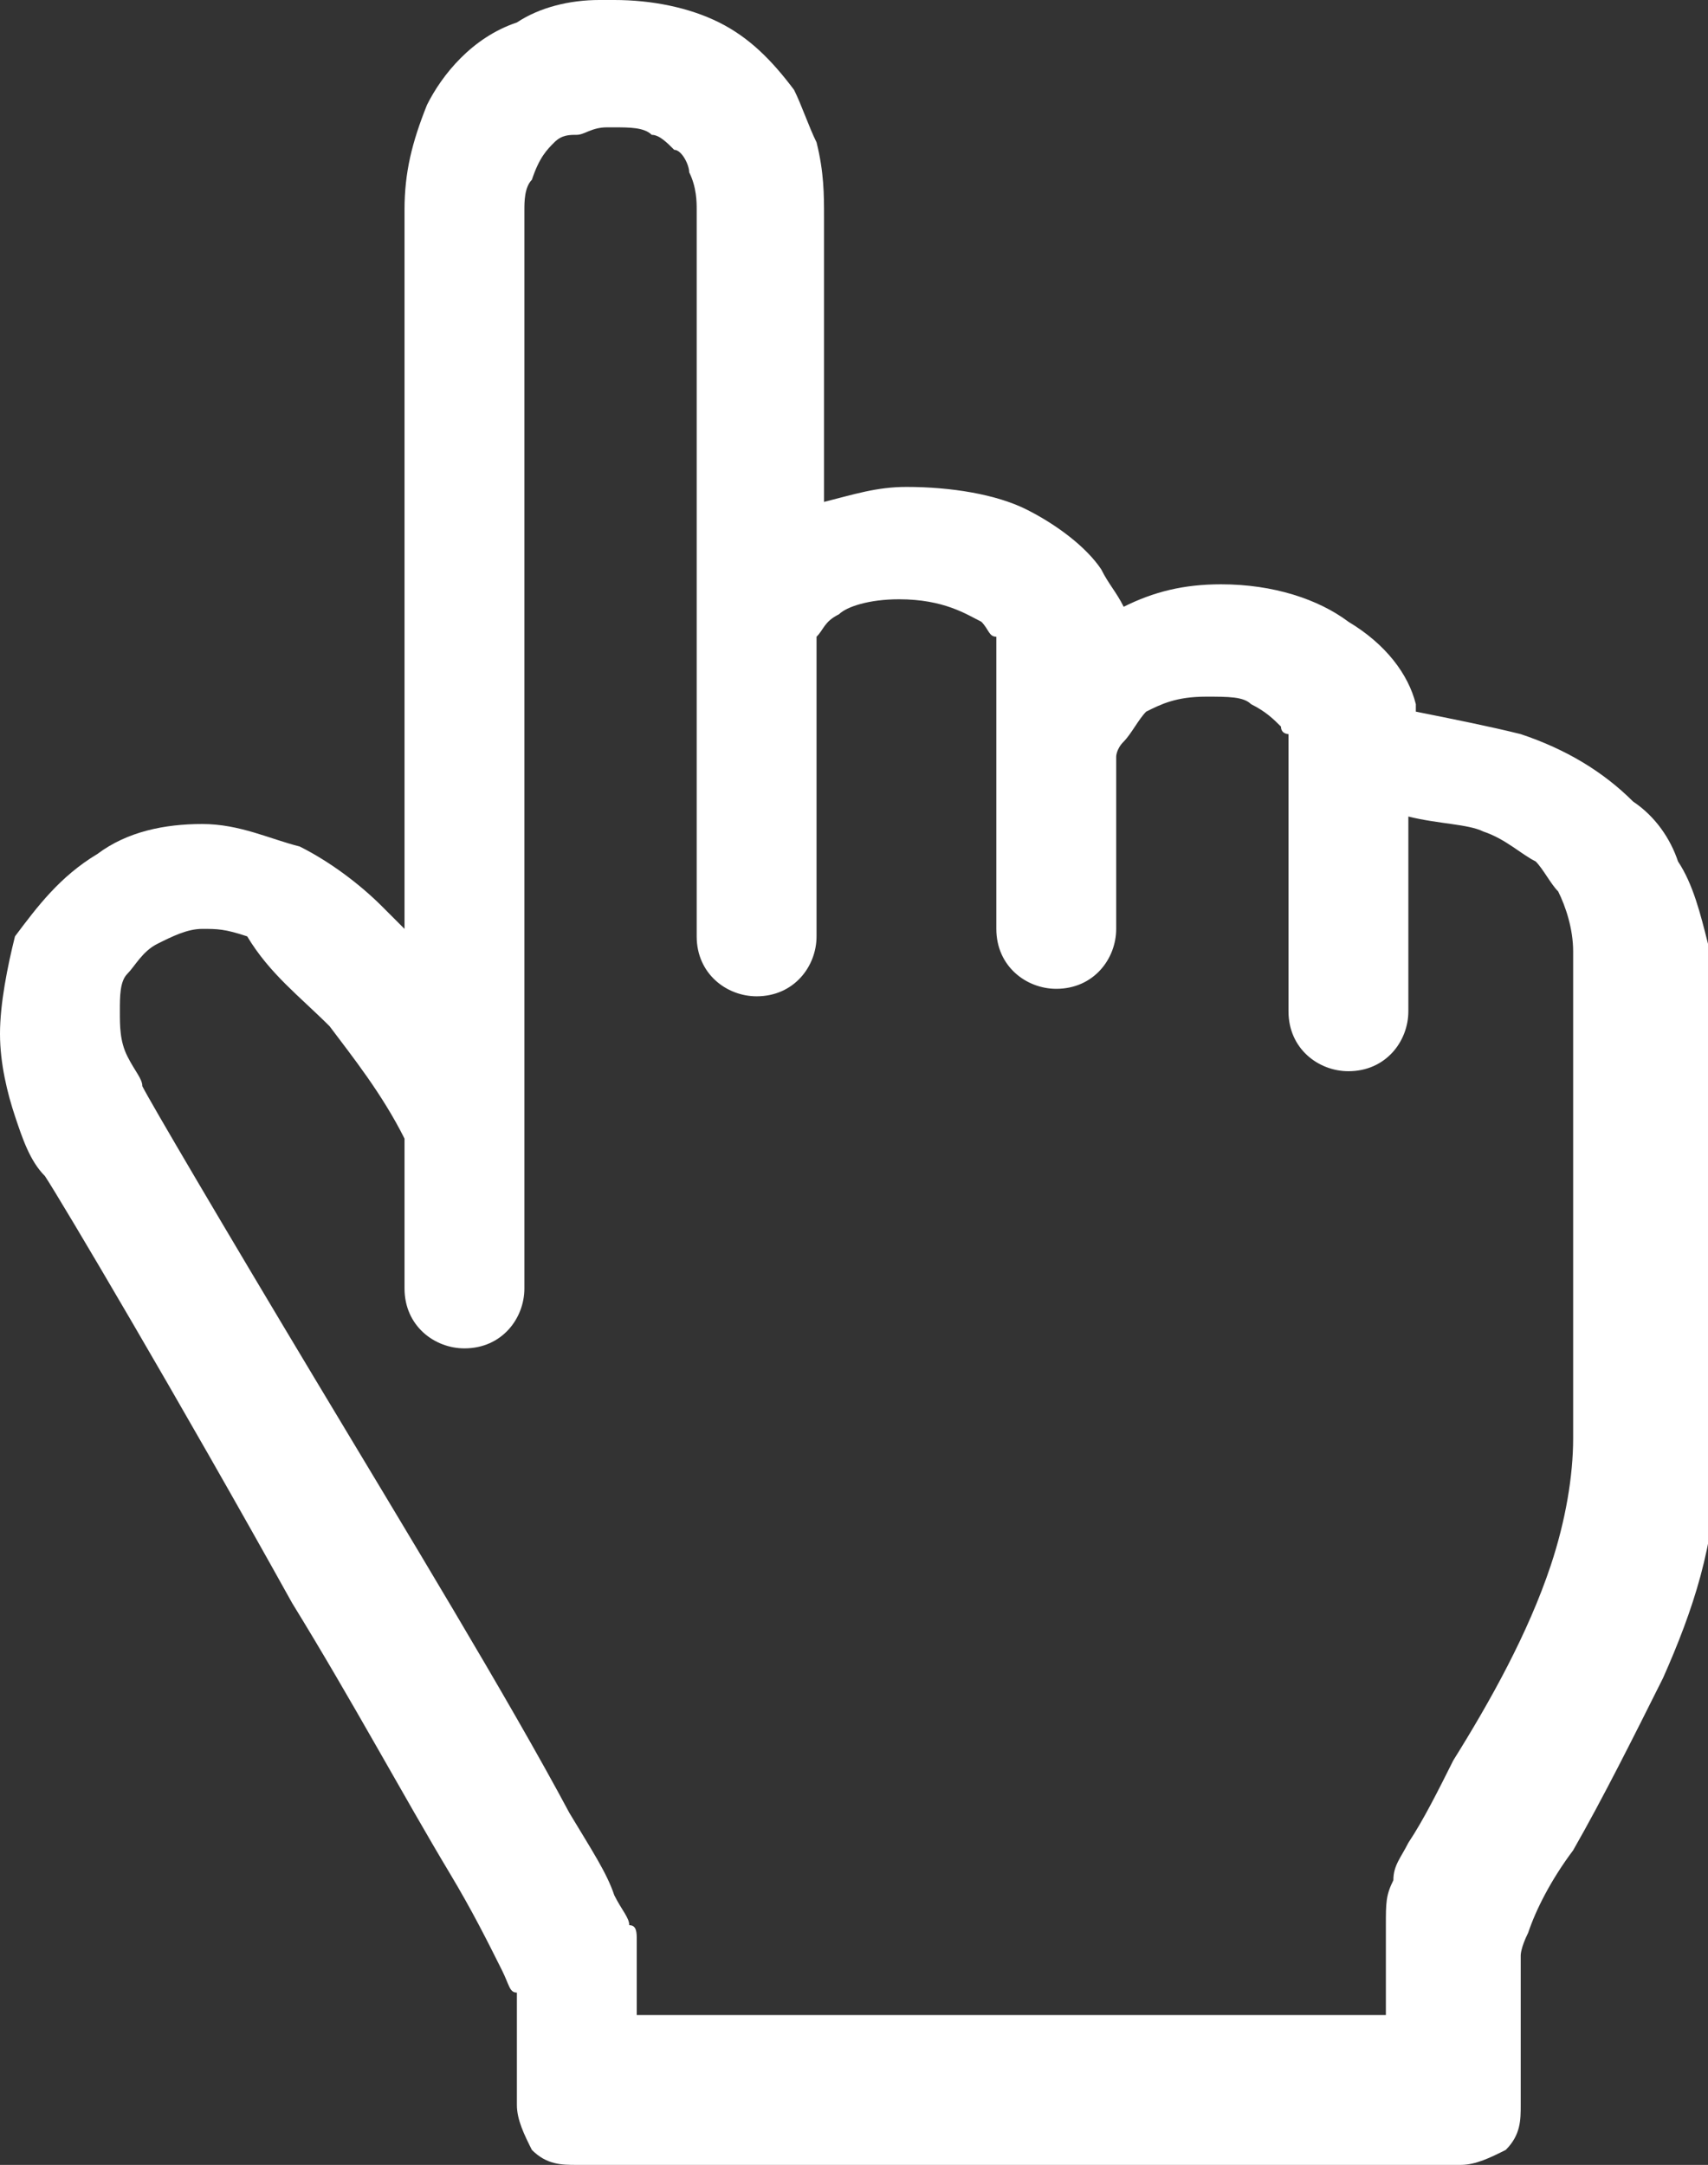 <?xml version="1.0" encoding="utf-8"?>
<!-- Generator: Adobe Illustrator 27.3.1, SVG Export Plug-In . SVG Version: 6.00 Build 0)  -->
<svg version="1.1" id="レイヤー_1" xmlns="http://www.w3.org/2000/svg" xmlns:xlink="http://www.w3.org/1999/xlink" x="0px"
	 y="0px" width="22.8px" height="28.9px" viewBox="0 0 22.8 28.9" style="enable-background:new 0 0 22.8 28.9;"
	 xml:space="preserve">
<rect x="0" y="0" width="22.8" height="28.9" fill="#333333" stroke="none"/>
<style type="text/css">
	.st0{fill:#FFFFFF;}
</style>
<path class="st0" d="M8,0C7.6,0,7.2,0.1,6.9,0.3C6.3,0.5,5.9,1,5.7,1.4C5.5,1.9,5.4,2.3,5.4,2.8v9.6c-0.1-0.1-0.2-0.2-0.3-0.3
	c-0.3-0.3-0.7-0.6-1.1-0.8C3.6,11.2,3.2,11,2.7,11c-0.5,0-1,0.1-1.4,0.4c-0.5,0.3-0.8,0.7-1.1,1.1C0.1,12.9,0,13.4,0,13.8
	c0,0.4,0.1,0.8,0.2,1.1c0.1,0.3,0.2,0.6,0.4,0.8c0.2,0.3,1.8,3,3.3,5.7C4.7,22.7,5.4,24,6,25c0.3,0.5,0.5,0.9,0.7,1.3
	c0.1,0.2,0.1,0.3,0.2,0.3c0,0.5,0,1.5,0,1.5c0,0.2,0.1,0.4,0.2,0.6c0.2,0.2,0.4,0.2,0.6,0.2h11.8c0.2,0,0.4-0.1,0.6-0.2
	c0.2-0.2,0.2-0.4,0.2-0.6v-2c0,0,0-0.1,0.1-0.3c0.1-0.3,0.3-0.7,0.6-1.1c0.4-0.7,0.8-1.5,1.2-2.3c0.4-0.9,0.7-1.8,0.7-2.8
	c0,0,0-5.1,0-5.6c0-0.4,0-0.9-0.1-1.4c-0.1-0.4-0.2-0.8-0.4-1.1c-0.1-0.3-0.3-0.6-0.6-0.8c-0.4-0.4-0.9-0.7-1.5-0.9
	c-0.4-0.1-0.9-0.2-1.4-0.3c0,0,0-0.1,0-0.1c-0.1-0.4-0.4-0.8-0.9-1.1c-0.4-0.3-1-0.5-1.7-0.5c-0.5,0-0.9,0.1-1.3,0.3
	c-0.1-0.2-0.2-0.3-0.3-0.5c-0.2-0.3-0.6-0.6-1-0.8c-0.4-0.2-1-0.3-1.6-0.3c-0.4,0-0.7,0.1-1.1,0.2V2.9c0-0.3,0-0.6-0.1-1
	c-0.1-0.2-0.2-0.5-0.3-0.7C10.3,0.8,10,0.5,9.6,0.3C9.2,0.1,8.7,0,8.2,0C8.1,0,8.1,0,8,0z M8.7,1.8c0.1,0,0.2,0.1,0.3,0.2
	C9.1,2,9.2,2.2,9.2,2.3c0.1,0.2,0.1,0.4,0.1,0.5v9.7c0,0.5,0.4,0.8,0.8,0.8c0.5,0,0.8-0.4,0.8-0.8c0,0,0-1.8,0-3.9c0,0,0,0,0-0.1
	c0.1-0.1,0.1-0.2,0.3-0.3c0.1-0.1,0.4-0.2,0.8-0.2c0.6,0,0.9,0.2,1.1,0.3c0.1,0.1,0.1,0.2,0.2,0.2c0,0,0,0,0,0c0,0.5,0,3.9,0,3.9
	c0,0.5,0.4,0.8,0.8,0.8c0.5,0,0.8-0.4,0.8-0.8v-2.1c0-0.1,0-0.1,0-0.2l0,0c0,0,0-0.1,0.1-0.2c0.1-0.1,0.2-0.3,0.3-0.4
	c0.2-0.1,0.4-0.2,0.8-0.2c0.3,0,0.5,0,0.6,0.1c0.2,0.1,0.3,0.2,0.4,0.3c0,0.1,0.1,0.1,0.1,0.1l0,0l0,0v3.7c0,0.5,0.4,0.8,0.8,0.8
	c0.5,0,0.8-0.4,0.8-0.8c0,0,0-1.5,0-2.6c0.4,0.1,0.8,0.1,1,0.2c0.3,0.1,0.5,0.3,0.7,0.4c0.1,0.1,0.2,0.3,0.3,0.4
	c0.1,0.2,0.2,0.5,0.2,0.8c0,0.3,0,0.6,0,0.9v5.6c0,0.5-0.1,1.1-0.3,1.7c-0.3,0.9-0.8,1.8-1.3,2.6c-0.2,0.4-0.4,0.8-0.6,1.1
	c-0.1,0.2-0.2,0.3-0.2,0.5c-0.1,0.2-0.1,0.3-0.1,0.6v1.2H8.5v-0.8c0-0.1,0-0.2,0-0.2c0-0.1,0-0.2-0.1-0.2c0-0.1-0.1-0.2-0.2-0.4
	c-0.1-0.3-0.3-0.6-0.6-1.1c-0.8-1.5-2.2-3.8-3.4-5.8c-1.2-2-2.2-3.7-2.3-3.9c0-0.1-0.1-0.2-0.2-0.4c-0.1-0.2-0.1-0.4-0.1-0.6
	c0-0.2,0-0.4,0.1-0.5c0.1-0.1,0.2-0.3,0.4-0.4c0.2-0.1,0.4-0.2,0.6-0.2c0.2,0,0.3,0,0.6,0.1C3.6,13,4,13.3,4.4,13.7
	c0.3,0.4,0.7,0.9,1,1.5v2c0,0.5,0.4,0.8,0.8,0.8c0.5,0,0.8-0.4,0.8-0.8V2.8c0-0.1,0-0.3,0.1-0.4C7.2,2.1,7.3,2,7.4,1.9
	c0.1-0.1,0.2-0.1,0.3-0.1c0.1,0,0.2-0.1,0.4-0.1l0.1,0C8.4,1.7,8.6,1.7,8.7,1.8z"/>
</svg>
